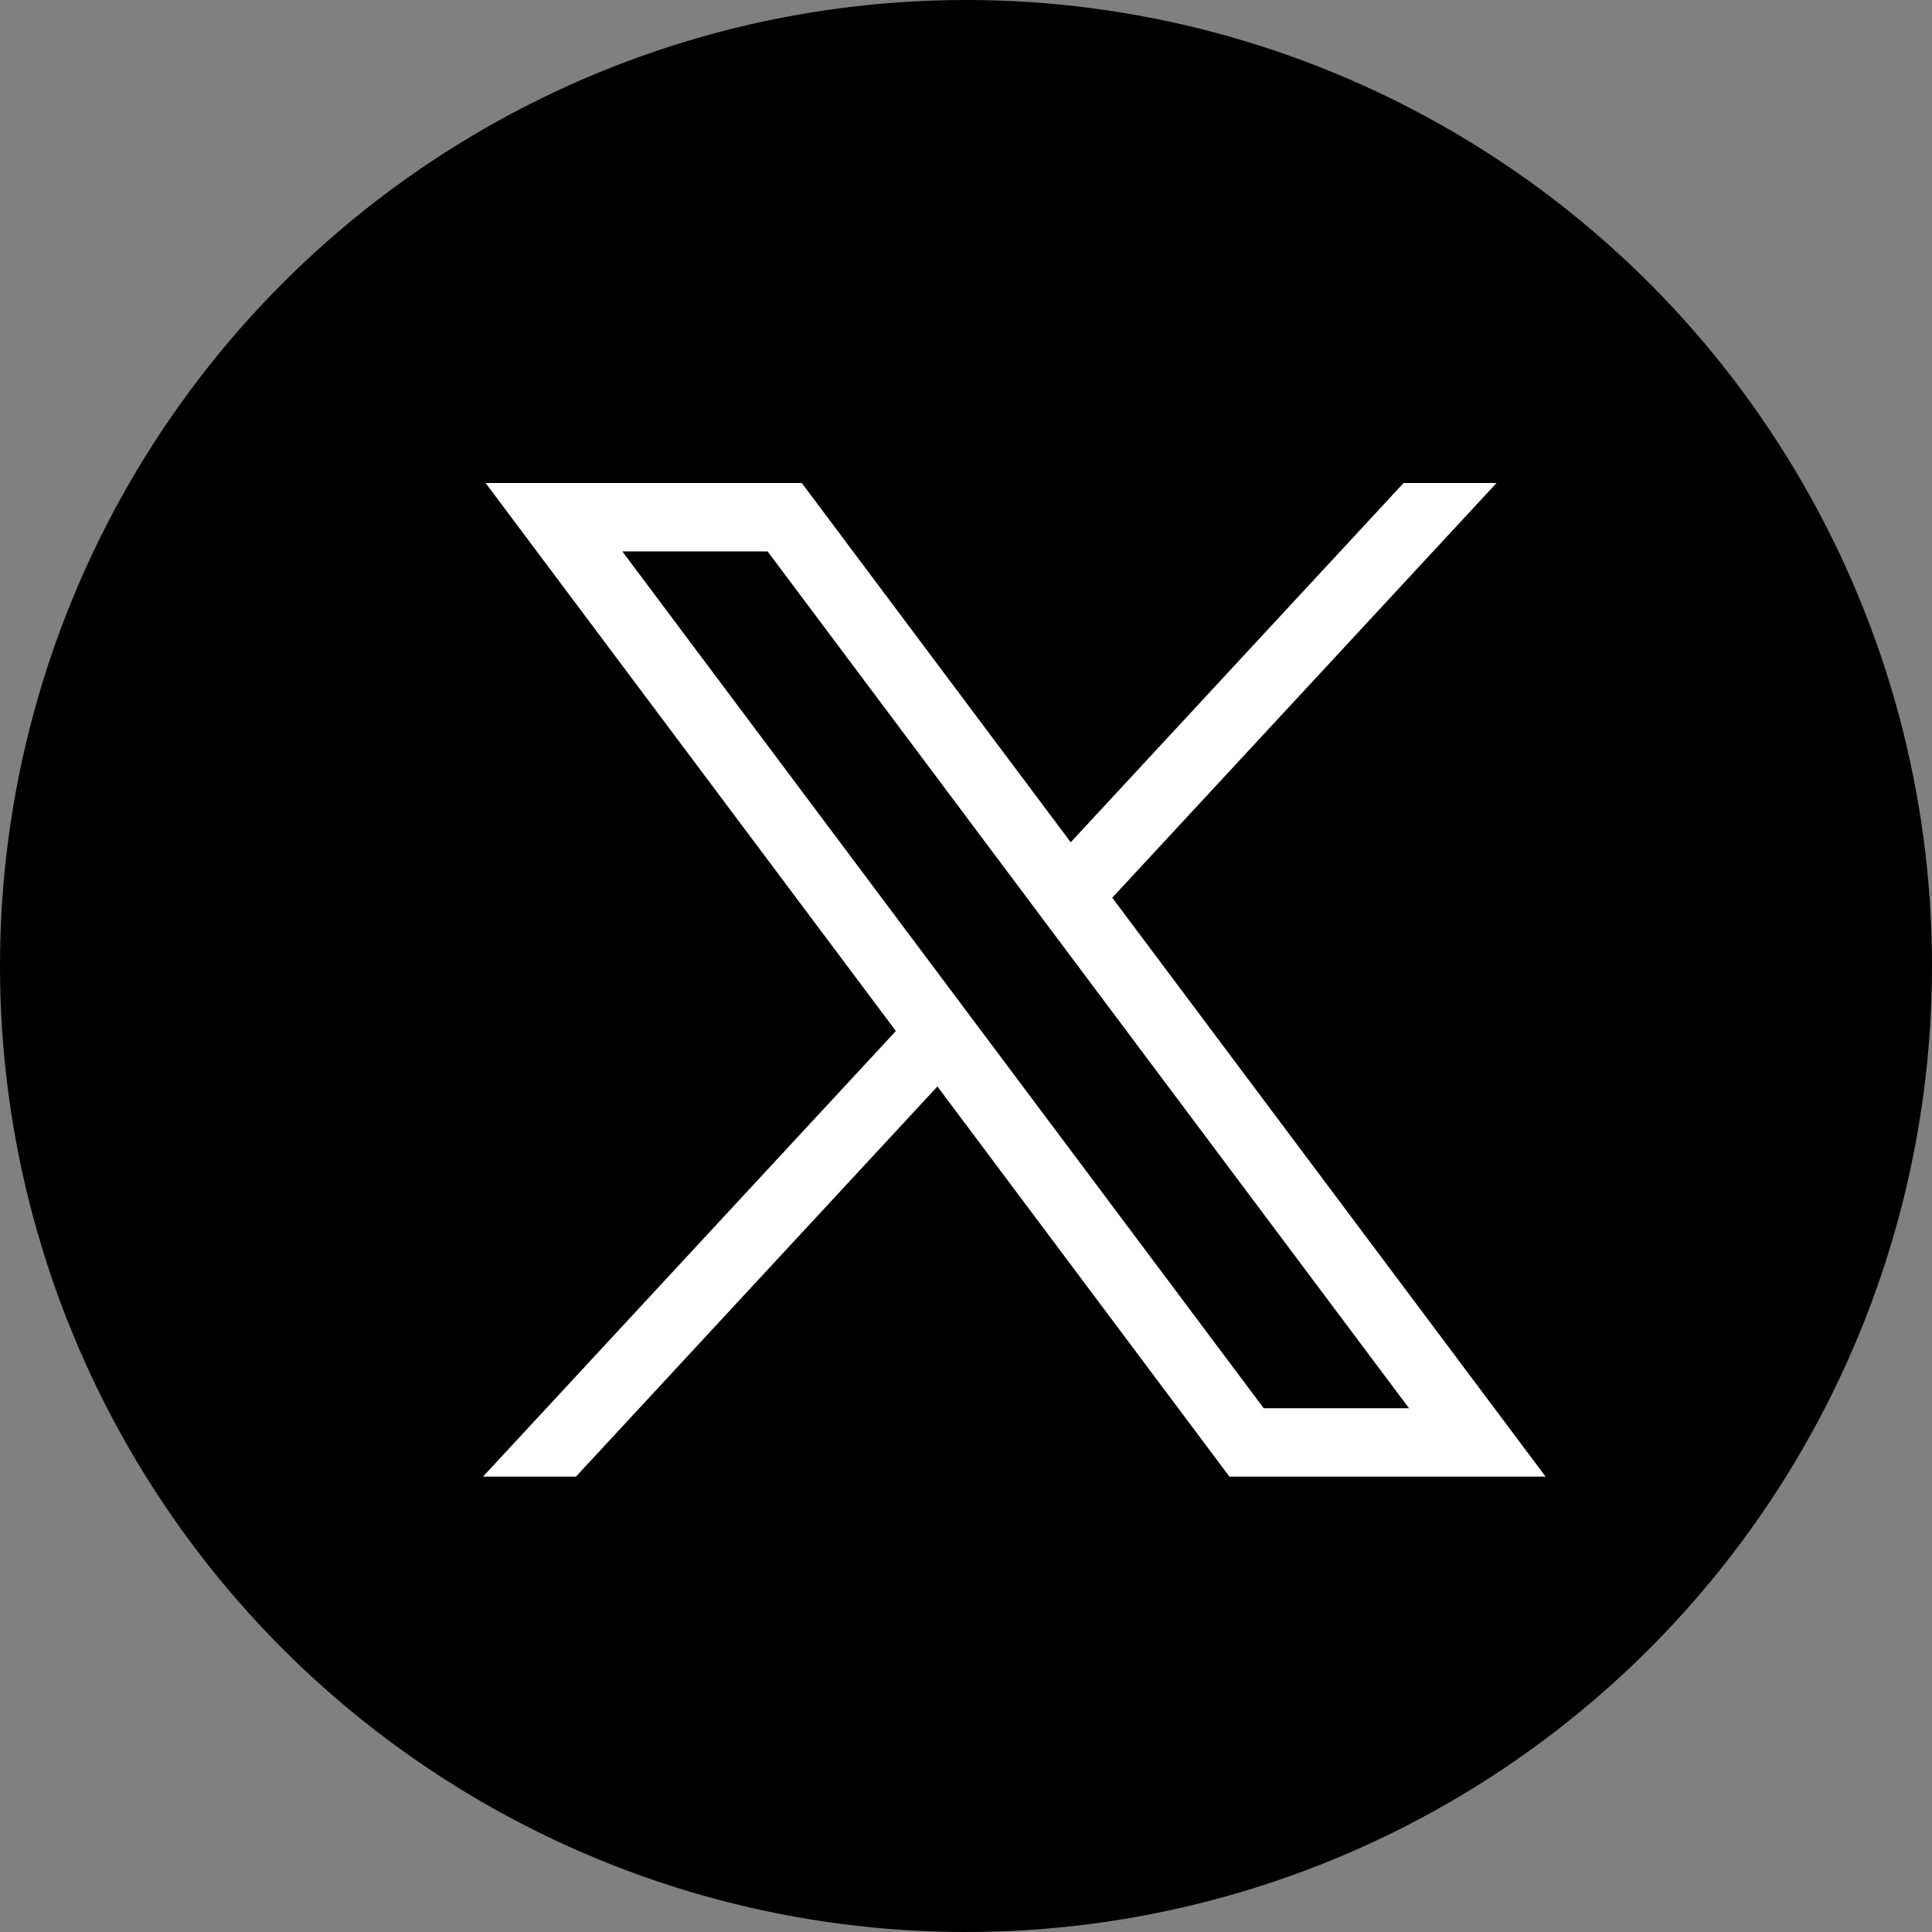 <svg xmlns="http://www.w3.org/2000/svg" width="20" height="20" fill="none" xmlns:v="https://vecta.io/nano"><rect width="100%" height="100%" fill="#808080" stroke="none"/><circle cx="10" cy="10" r="10" fill="#000"/><path d="M5.027 5l4.247 5.673L5 15.286h.962l3.742-4.039 3.023 4.039H16l-4.486-5.993L15.492 5h-.962l-3.446 3.719L8.3 5H5.027zm1.415.708h1.504l6.64 8.87h-1.504l-6.64-8.87z" fill="#fff"/></svg>